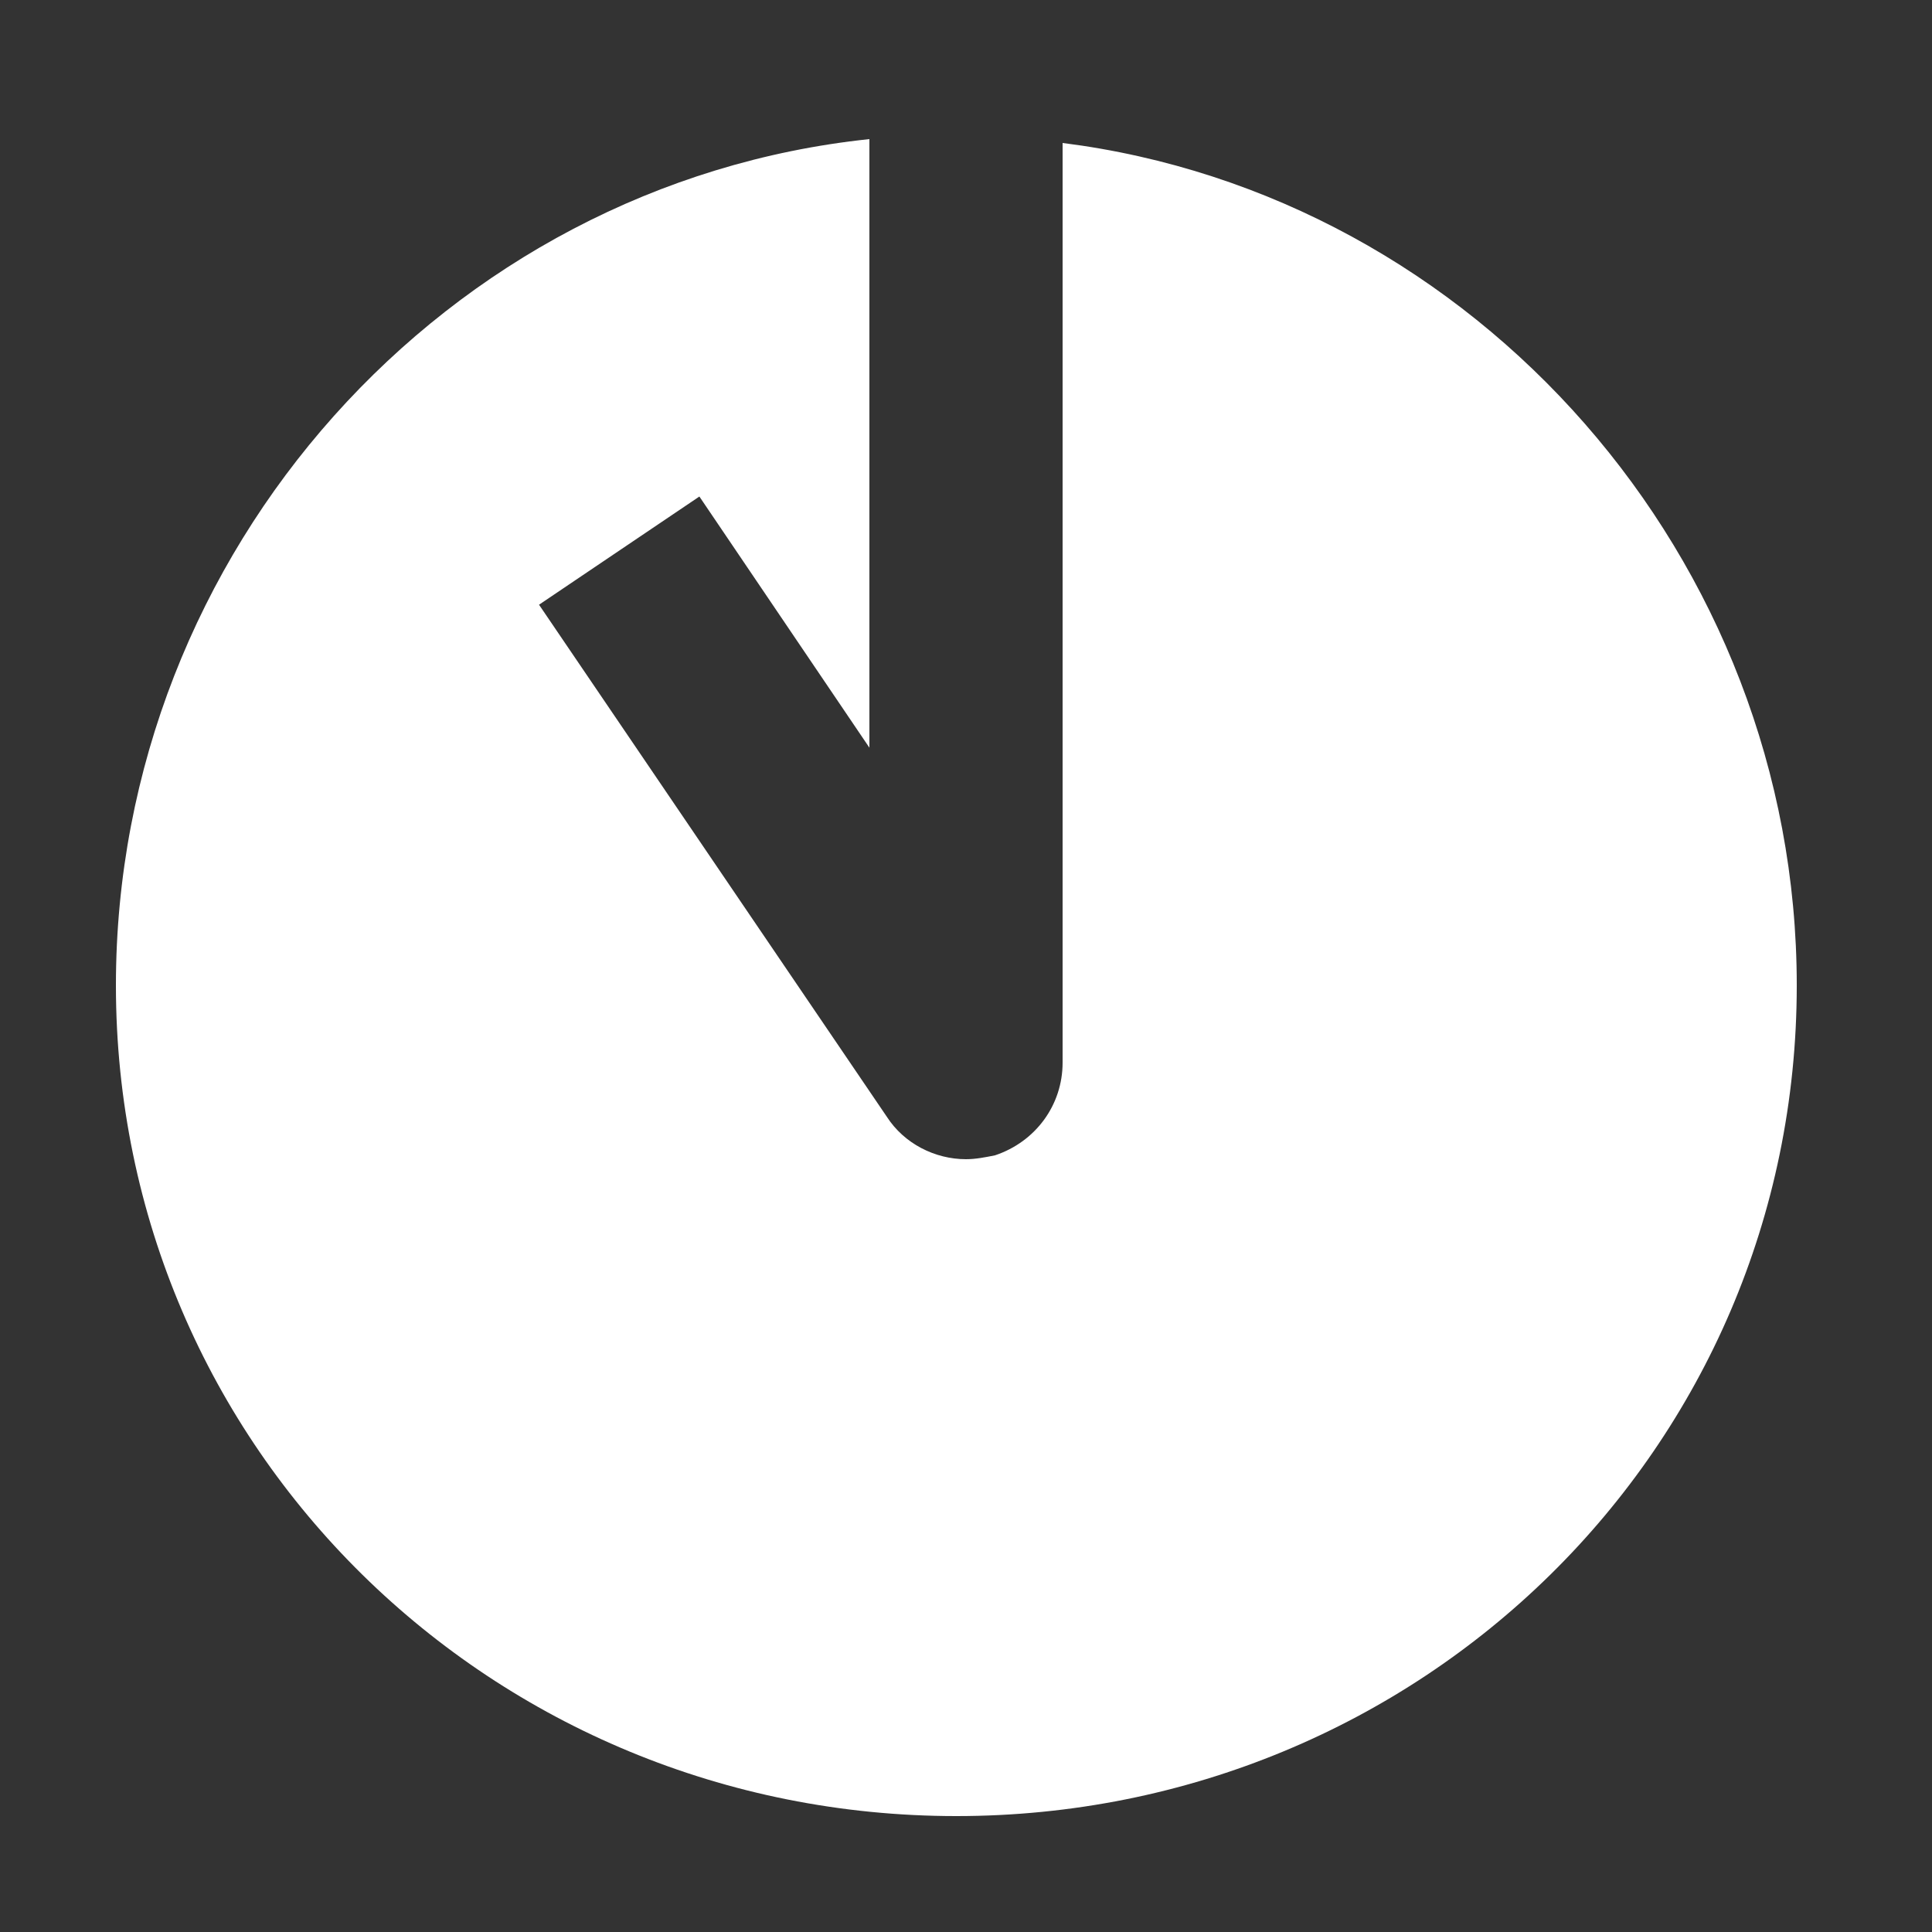 <?xml version="1.0" encoding="UTF-8"?> <!-- Generator: Adobe Illustrator 24.1.2, SVG Export Plug-In . SVG Version: 6.00 Build 0) --> <svg xmlns="http://www.w3.org/2000/svg" xmlns:xlink="http://www.w3.org/1999/xlink" id="Layer_1" x="0px" y="0px" viewBox="0 0 100 100" xml:space="preserve"><rect x="0" y="0" width="100" height="100" fill="#333333" stroke="none"/> <path fill="#FFFFFF" d="M55,7.4V55c0,2.2-1.4,4.1-3.5,4.8C51,59.9,50.5,60,50,60c-1.6,0-3.2-0.8-4.1-2.2l-18-26.5l8.3-5.6L45,38.7 V7.2C23.1,9.5,6,28.5,6,51c0,24,19.5,43,43.5,43S93,75,93,51C93,28.9,76.4,10.1,55,7.4z"></path> </svg> 